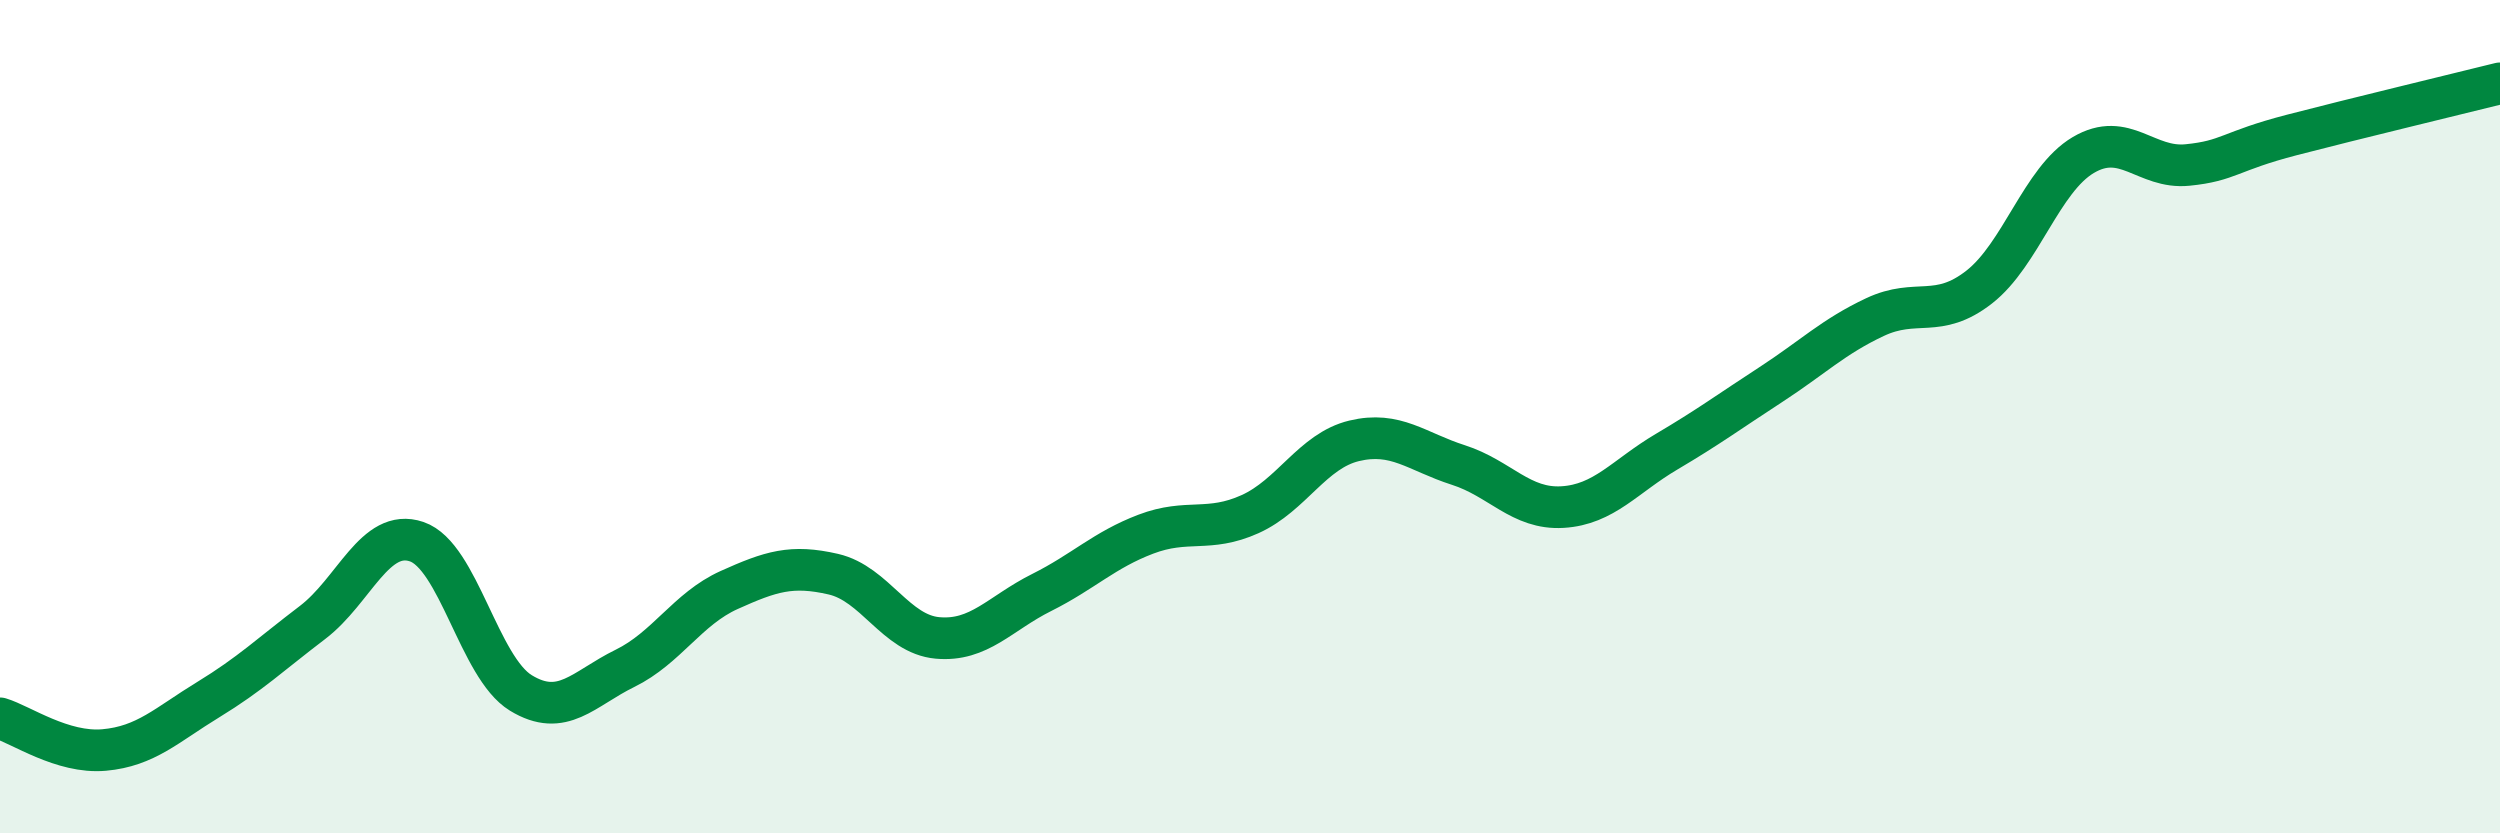 
    <svg width="60" height="20" viewBox="0 0 60 20" xmlns="http://www.w3.org/2000/svg">
      <path
        d="M 0,17.24 C 0.5,17.39 1.5,18.09 2.5,18 C 3.5,17.91 4,17.4 5,16.79 C 6,16.18 6.5,15.7 7.5,14.94 C 8.5,14.18 9,12.66 10,13 C 11,13.34 11.5,16.02 12.5,16.63 C 13.5,17.24 14,16.53 15,16.04 C 16,15.55 16.5,14.61 17.5,14.16 C 18.5,13.71 19,13.55 20,13.78 C 21,14.01 21.5,15.22 22.5,15.31 C 23.5,15.4 24,14.72 25,14.22 C 26,13.72 26.5,13.2 27.5,12.82 C 28.5,12.44 29,12.79 30,12.34 C 31,11.89 31.5,10.82 32.5,10.58 C 33.5,10.34 34,10.84 35,11.16 C 36,11.48 36.5,12.23 37.5,12.17 C 38.5,12.11 39,11.43 40,10.84 C 41,10.25 41.5,9.88 42.5,9.23 C 43.5,8.58 44,8.08 45,7.61 C 46,7.14 46.5,7.67 47.5,6.89 C 48.5,6.11 49,4.31 50,3.72 C 51,3.13 51.5,4.06 52.5,3.96 C 53.5,3.86 53.5,3.63 55,3.24 C 56.5,2.85 59,2.25 60,2L60 20L0 20Z"
        fill="#008740"
        opacity="0.1"
        stroke-linecap="round"
        stroke-linejoin="round"
      />
      <path
        d="M 0,17.24 C 0.5,17.39 1.5,18.09 2.5,18 C 3.5,17.91 4,17.4 5,16.79 C 6,16.18 6.5,15.7 7.5,14.94 C 8.5,14.18 9,12.66 10,13 C 11,13.34 11.5,16.02 12.5,16.63 C 13.5,17.24 14,16.53 15,16.04 C 16,15.55 16.5,14.61 17.5,14.16 C 18.5,13.71 19,13.55 20,13.78 C 21,14.01 21.5,15.22 22.5,15.31 C 23.5,15.4 24,14.72 25,14.22 C 26,13.72 26.5,13.2 27.5,12.82 C 28.5,12.44 29,12.79 30,12.34 C 31,11.89 31.5,10.82 32.5,10.58 C 33.5,10.34 34,10.84 35,11.16 C 36,11.48 36.5,12.23 37.5,12.17 C 38.5,12.11 39,11.43 40,10.84 C 41,10.25 41.5,9.88 42.5,9.23 C 43.5,8.58 44,8.08 45,7.61 C 46,7.14 46.5,7.67 47.5,6.89 C 48.5,6.11 49,4.31 50,3.72 C 51,3.13 51.5,4.06 52.5,3.96 C 53.5,3.86 53.5,3.63 55,3.24 C 56.5,2.85 59,2.25 60,2"
        stroke="#008740"
        stroke-width="1"
        fill="none"
        stroke-linecap="round"
        stroke-linejoin="round"
      />
    </svg>
  